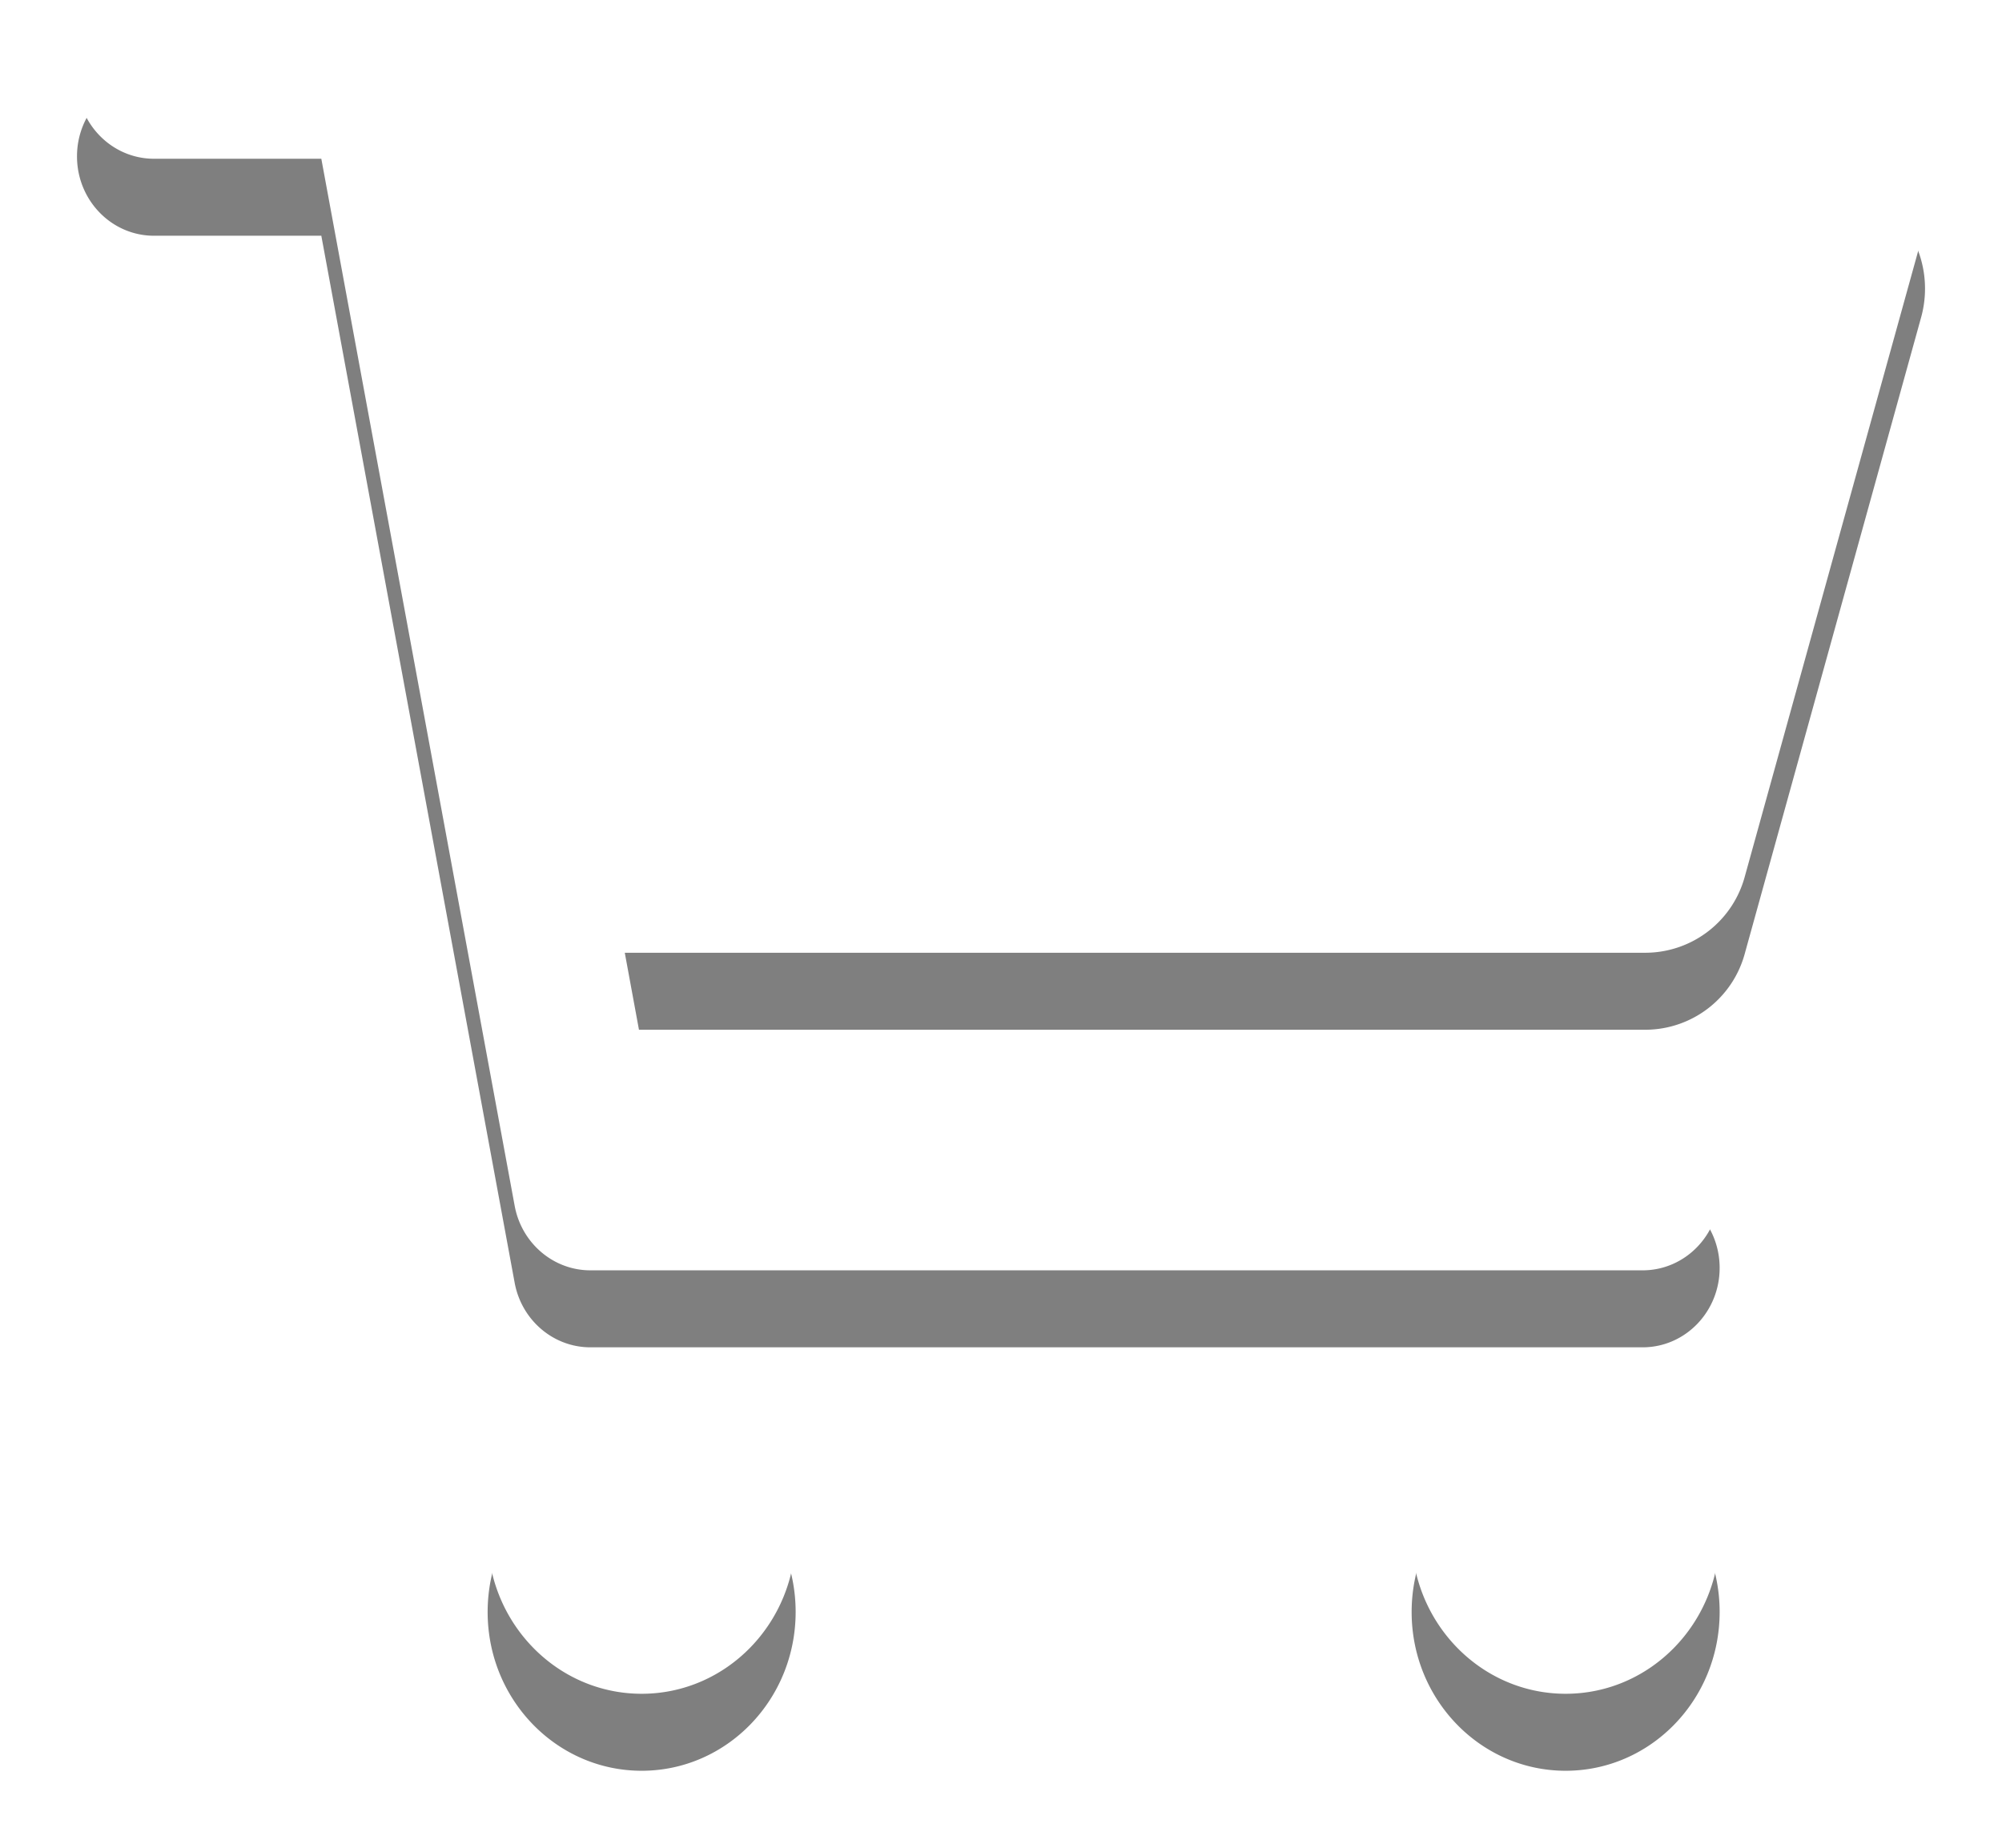 <svg width="26" height="24" viewBox="0 0 26 24" xmlns="http://www.w3.org/2000/svg" xmlns:xlink="http://www.w3.org/1999/xlink">
    <defs>
        <filter x="-8.3%" y="-4.5%" width="116.7%" height="118.2%" filterUnits="objectBoundingBox" id="z9zkr3nhma">
            <feOffset dy="1" in="SourceAlpha" result="shadowOffsetOuter1"/>
            <feGaussianBlur stdDeviation=".5" in="shadowOffsetOuter1" result="shadowBlurOuter1"/>
            <feColorMatrix values="0 0 0 0 0 0 0 0 0 0 0 0 0 0 0 0 0 0 0.3 0" in="shadowBlurOuter1"/>
        </filter>
        <path d="M181.333 159.875c-1.104 0-2 .923-2 2.063 0 1.139.896 2.062 2 2.062 1.105 0 2-.923 2-2.063 0-1.139-.895-2.062-2-2.062zm-12 0c-1.104 0-2 .923-2 2.063 0 1.139.896 2.062 2 2.062 1.105 0 2-.923 2-2.063 0-1.139-.895-2.062-2-2.062zm16.397-15.953a1.31 1.31 0 0 0-1.065-.547h-17.583l-.1-.537A1.009 1.009 0 0 0 166 142h-3c-.552 0-1 .462-1 1.031 0 .57.448 1.031 1 1.031h2.173l2.511 13.6c.09.486.503.838.983.838h13.666c.553 0 1-.462 1-1.031 0-.57-.447-1.031-1-1.031h-12.839l-.38-2.063h13.265a1.34 1.34 0 0 0 1.283-.998l2.286-8.249a1.4 1.4 0 0 0-.218-1.206z" id="wmvn2w43tb"/>
    </defs>
    <g transform="translate(-161 -142)" fill="none" fill-rule="evenodd" opacity=".5">
        <use fill="#000" filter="url(#z9zkr3nhma)" xlink:href="#wmvn2w43tb"/>
        <use fill="#FFF" xlink:href="#wmvn2w43tb"/>
    </g>
</svg>
